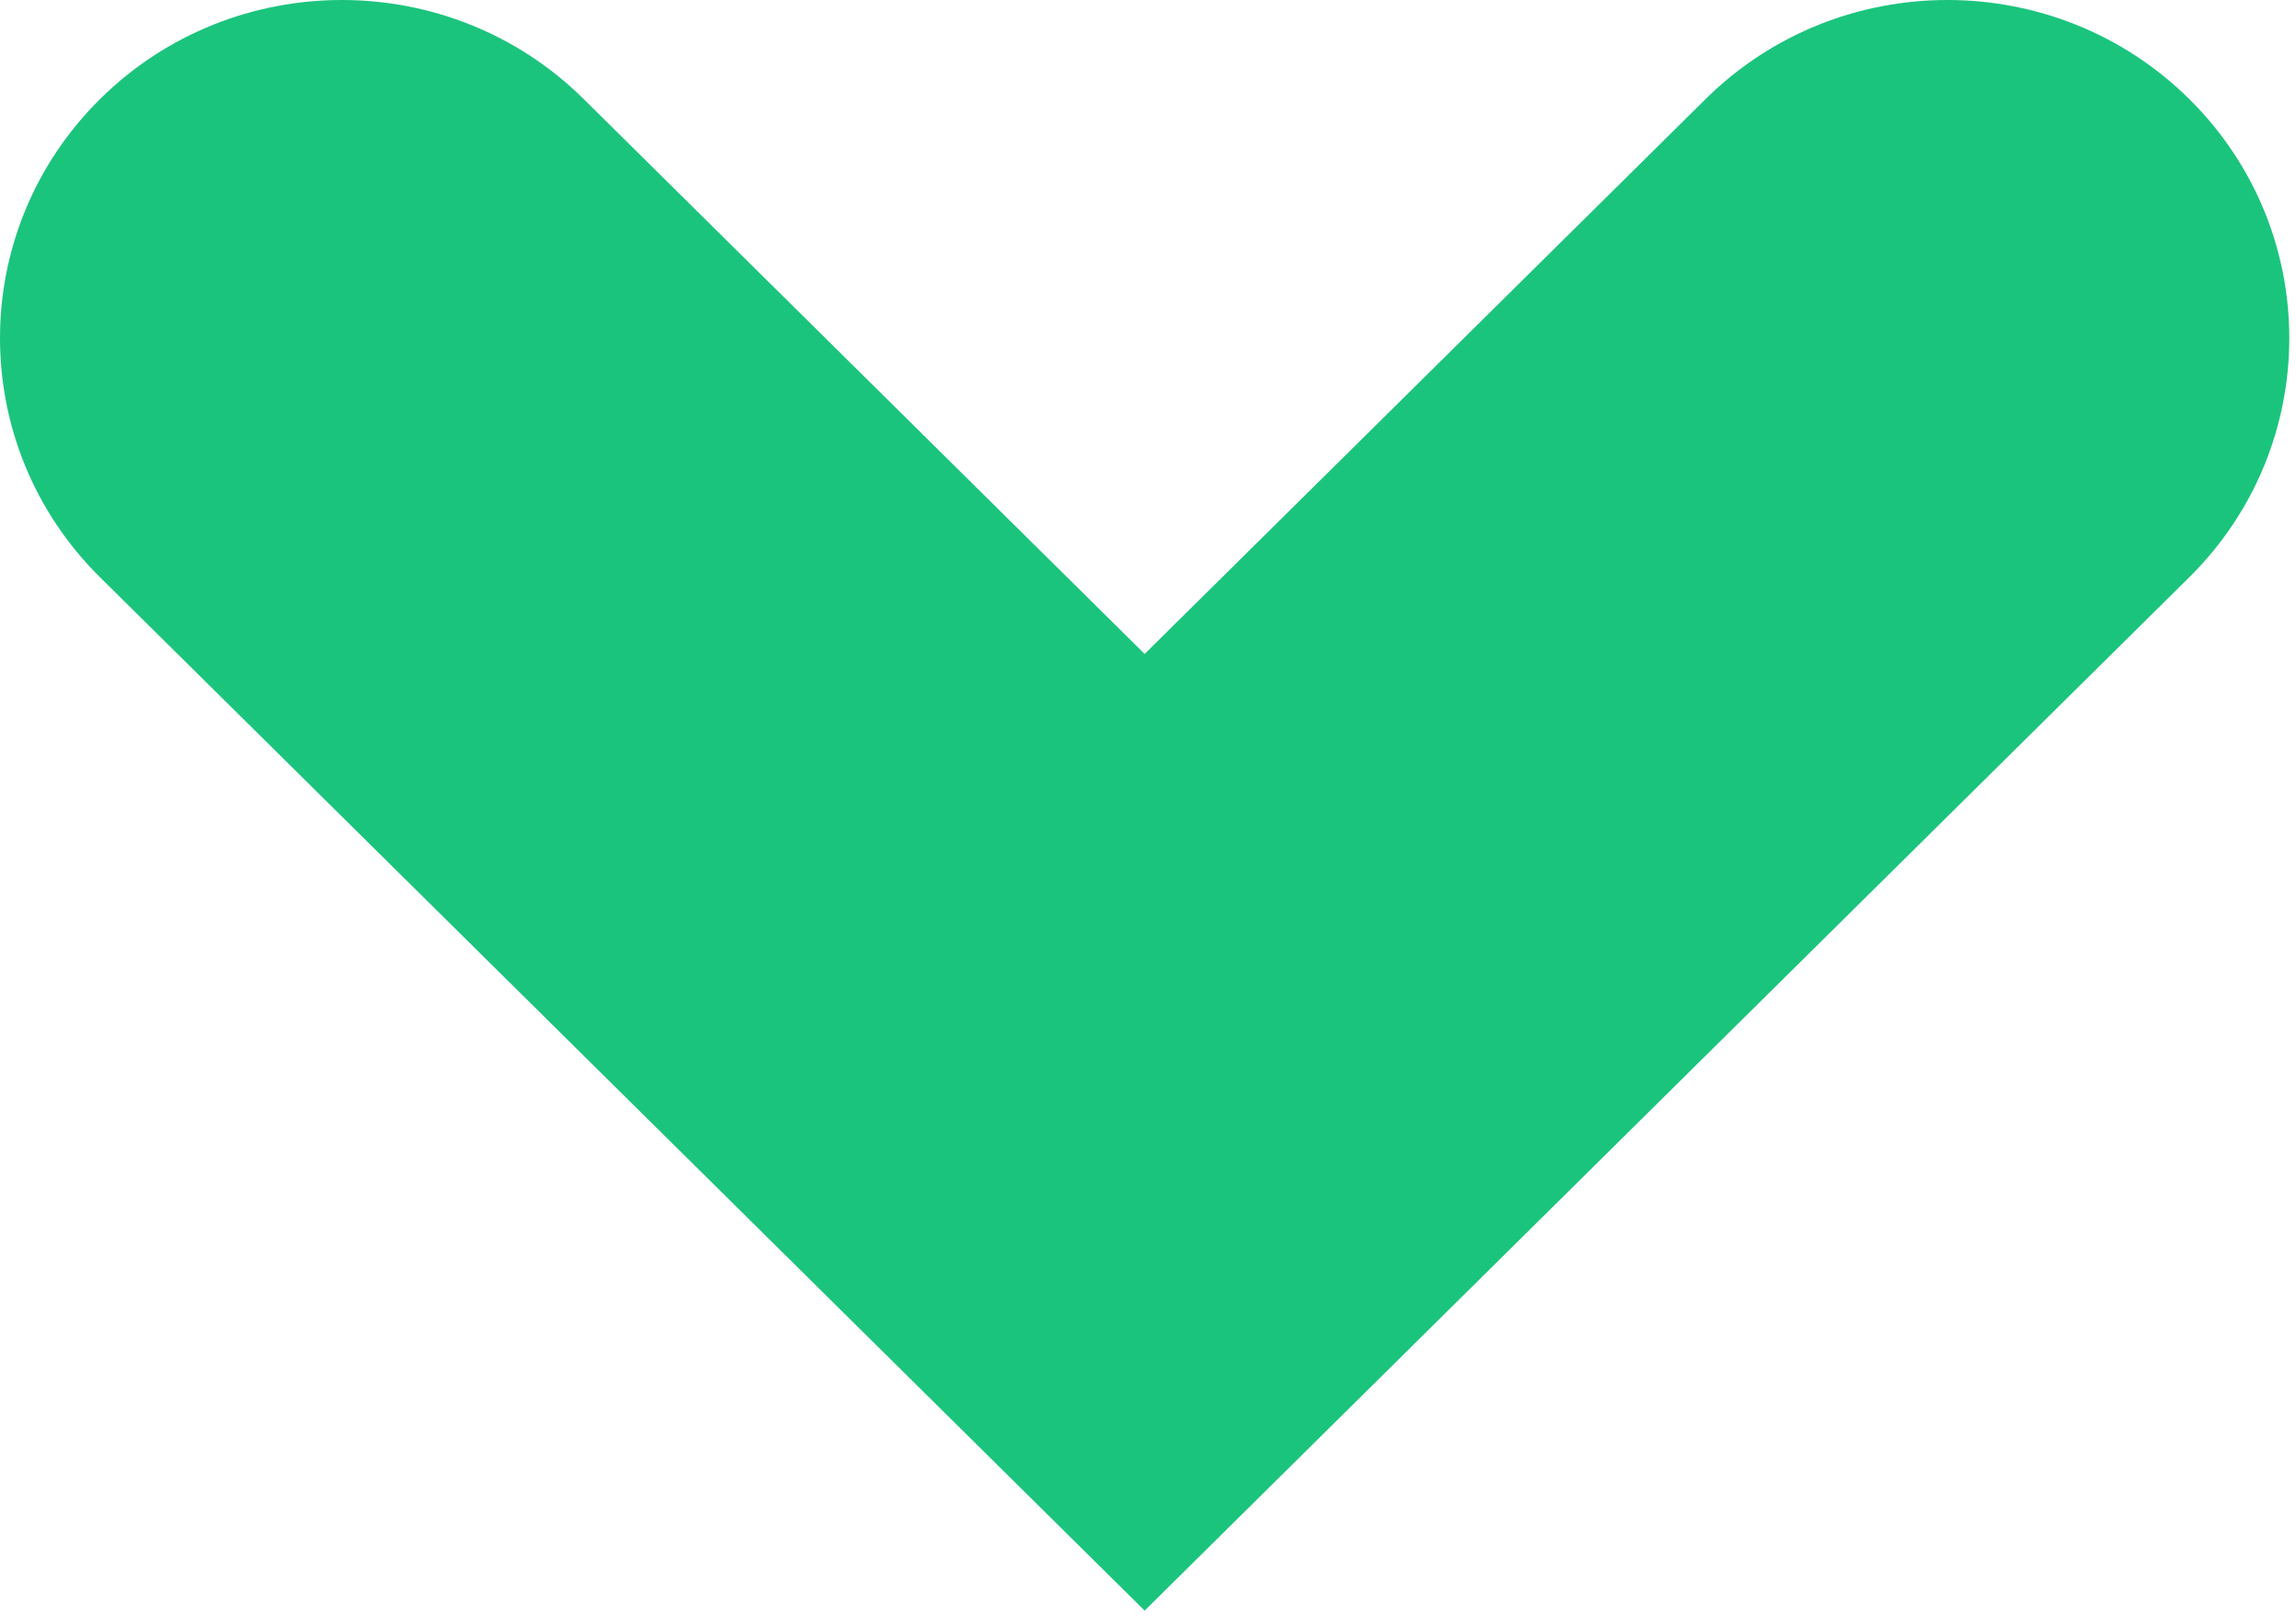 <?xml version="1.0" encoding="UTF-8"?> <svg xmlns="http://www.w3.org/2000/svg" width="98" height="69" viewBox="0 0 98 69" fill="none"> <path d="M48.857 68.762L4.272 24.648C-1.424 19.012 -1.424 9.864 4.272 4.227C9.969 -1.409 19.215 -1.409 24.912 4.227L48.857 27.919L72.802 4.227C78.499 -1.409 87.745 -1.409 93.442 4.227C99.138 9.864 99.138 19.012 93.442 24.648L48.857 68.762Z" fill="#1BC47D"></path> </svg> 
